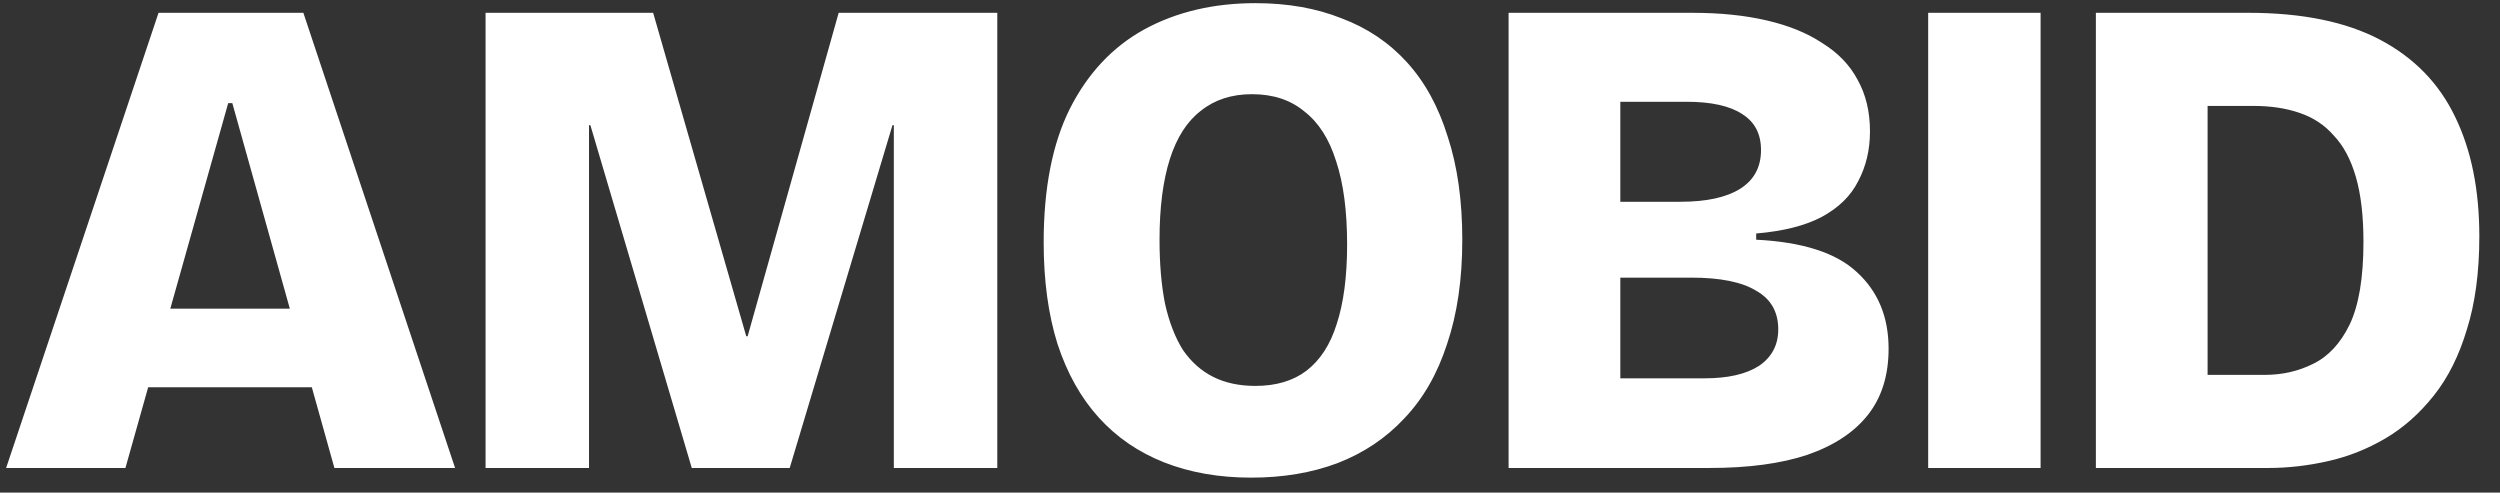 <?xml version="1.0" encoding="UTF-8"?> <svg xmlns="http://www.w3.org/2000/svg" width="203" height="40" viewBox="0 0 203 40" fill="none"><rect x="0" y="0" width="203" height="40" fill="#333333" stroke="none"/><path d="M0.497 38L12.873 1.04H24.633L36.953 38H27.153L18.865 8.376H18.529L10.185 38H0.497ZM7.497 31.448V25.064H31.073V31.448H7.497ZM39.428 38V1.04H53.035L60.596 27.304H60.708L68.1 1.04H80.98V38H72.579V10.168H72.468L64.124 38H56.172L47.94 10.168H47.828V38H39.428ZM101.602 38.784C98.989 38.784 96.637 38.373 94.546 37.552C92.456 36.731 90.682 35.517 89.226 33.912C87.77 32.307 86.65 30.309 85.866 27.92C85.12 25.531 84.746 22.787 84.746 19.688C84.746 15.283 85.456 11.661 86.874 8.824C88.33 5.949 90.346 3.803 92.922 2.384C95.536 0.965 98.541 0.256 101.938 0.256C104.552 0.256 106.885 0.667 108.938 1.488C111.029 2.272 112.802 3.467 114.258 5.072C115.714 6.677 116.816 8.693 117.562 11.12C118.346 13.509 118.738 16.291 118.738 19.464C118.738 22.675 118.328 25.493 117.506 27.92C116.722 30.347 115.565 32.363 114.034 33.968C112.541 35.573 110.73 36.787 108.602 37.608C106.512 38.392 104.178 38.784 101.602 38.784ZM101.938 31.336C103.618 31.336 105 30.925 106.082 30.104C107.202 29.245 108.024 27.976 108.546 26.296C109.106 24.579 109.386 22.432 109.386 19.856C109.386 17.131 109.088 14.872 108.49 13.08C107.93 11.288 107.072 9.944 105.914 9.048C104.794 8.115 103.376 7.648 101.658 7.648C100.016 7.648 98.634 8.096 97.514 8.992C96.394 9.851 95.554 11.157 94.994 12.912C94.434 14.667 94.154 16.851 94.154 19.464C94.154 21.443 94.304 23.179 94.602 24.672C94.938 26.165 95.424 27.416 96.058 28.424C96.73 29.395 97.552 30.123 98.522 30.608C99.493 31.093 100.632 31.336 101.938 31.336ZM122.498 38V1.04H137.394C139.671 1.04 141.687 1.245 143.442 1.656C145.234 2.067 146.746 2.683 147.978 3.504C149.247 4.288 150.199 5.277 150.834 6.472C151.506 7.667 151.842 9.067 151.842 10.672C151.842 12.165 151.524 13.509 150.89 14.704C150.292 15.899 149.303 16.869 147.922 17.616C146.578 18.325 144.804 18.773 142.602 18.96V19.464C146.372 19.651 149.098 20.528 150.778 22.096C152.495 23.664 153.354 25.736 153.354 28.312C153.354 30.477 152.794 32.269 151.674 33.688C150.554 35.107 148.911 36.189 146.746 36.936C144.618 37.645 141.967 38 138.794 38H122.498ZM131.57 30.72H138.402C140.306 30.72 141.78 30.384 142.826 29.712C143.871 29.003 144.394 28.013 144.394 26.744C144.394 25.325 143.796 24.28 142.602 23.608C141.444 22.899 139.69 22.544 137.338 22.544H131.57V30.72ZM131.57 16.384H136.442C138.57 16.384 140.194 16.029 141.314 15.32C142.434 14.611 142.994 13.565 142.994 12.184C142.994 10.877 142.49 9.907 141.482 9.272C140.474 8.6 138.962 8.264 136.946 8.264H131.57V16.384ZM156.568 38V1.04H165.696V38H156.568ZM174.329 38V30.44H183.905C185.324 30.44 186.631 30.141 187.825 29.544C189.057 28.947 190.047 27.883 190.793 26.352C191.54 24.784 191.913 22.544 191.913 19.632C191.913 17.541 191.708 15.787 191.297 14.368C190.887 12.949 190.289 11.829 189.505 11.008C188.759 10.149 187.825 9.533 186.705 9.16C185.623 8.787 184.372 8.6 182.953 8.6H174.329V1.04H182.561C186.929 1.04 190.495 1.768 193.257 3.224C196.02 4.68 198.055 6.771 199.361 9.496C200.668 12.184 201.321 15.413 201.321 19.184C201.321 22.096 200.985 24.616 200.313 26.744C199.679 28.872 198.783 30.664 197.625 32.12C196.468 33.576 195.161 34.733 193.705 35.592C192.249 36.451 190.7 37.067 189.057 37.44C187.415 37.813 185.791 38 184.185 38H174.329ZM170.185 38V1.04H179.257V38H170.185Z" fill="white"></path></svg> 